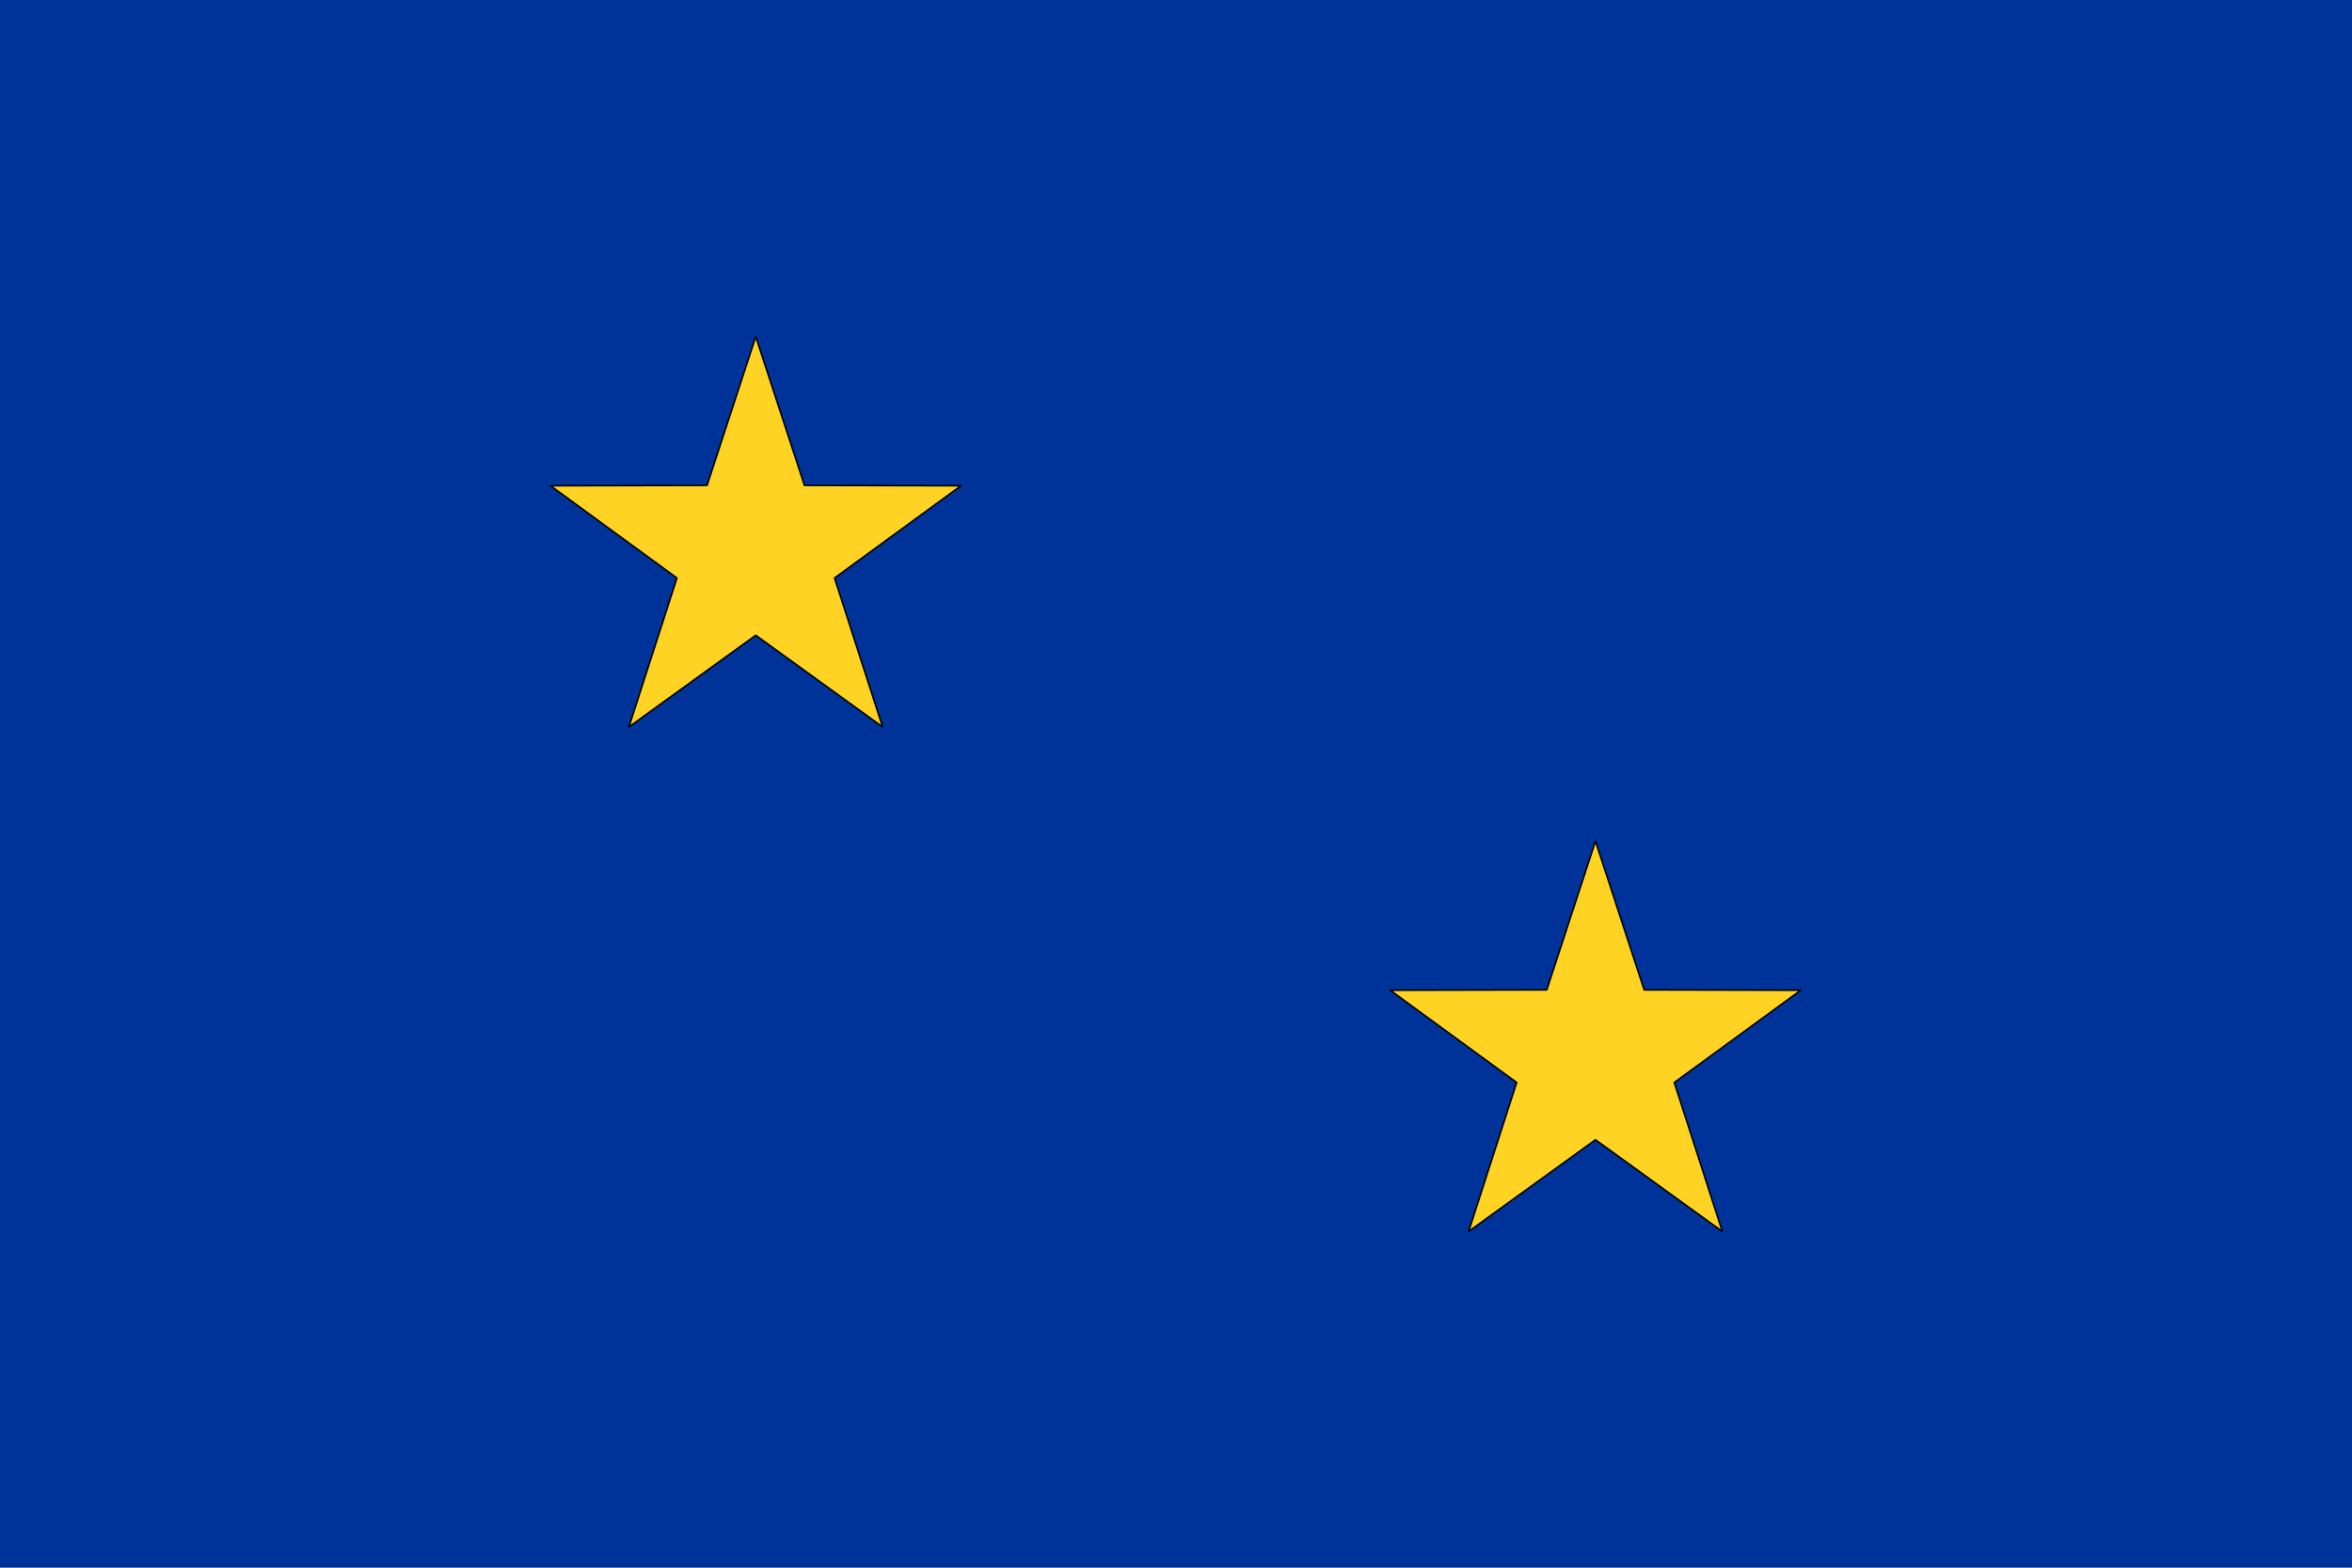 <?xml version="1.0" encoding="UTF-8" standalone="no"?>
<!-- Created with Inkscape (http://www.inkscape.org/) -->
<svg
   xmlns:dc="http://purl.org/dc/elements/1.1/"
   xmlns:cc="http://creativecommons.org/ns#"
   xmlns:rdf="http://www.w3.org/1999/02/22-rdf-syntax-ns#"
   xmlns:svg="http://www.w3.org/2000/svg"
   xmlns="http://www.w3.org/2000/svg"
   xmlns:xlink="http://www.w3.org/1999/xlink"
   xmlns:sodipodi="http://sodipodi.sourceforge.net/DTD/sodipodi-0.dtd"
   xmlns:inkscape="http://www.inkscape.org/namespaces/inkscape"
   version="1.0"
   width="1500"
   height="1000"
   id="svg2"
   sodipodi:version="0.32"
   inkscape:version="0.46"
   sodipodi:docname="Flag_of_division_admiral_of_the_Regia_Marina.svg"
   inkscape:output_extension="org.inkscape.output.svg.inkscape"
   sodipodi:docbase="C:\Documents and Settings\Vito\Desktop"
   sodipodi:modified="true">
  <sodipodi:namedview
     inkscape:window-height="885"
     inkscape:window-width="1280"
     inkscape:pageshadow="2"
     inkscape:pageopacity="0.0"
     guidetolerance="10.0"
     gridtolerance="10.0"
     objecttolerance="10.0"
     borderopacity="1.0"
     bordercolor="#666666"
     pagecolor="#ffffff"
     id="base"
     inkscape:zoom="0.28966667"
     inkscape:cx="-42.886036"
     inkscape:cy="634.24496"
     inkscape:window-x="0"
     inkscape:window-y="105"
     inkscape:current-layer="svg2"
     showgrid="false"
     inkscape:showpageshadow="false" />
  <defs
     id="defs5">
    <inkscape:perspective
       sodipodi:type="inkscape:persp3d"
       inkscape:vp_x="0 : 500 : 1"
       inkscape:vp_y="0 : 1000 : 0"
       inkscape:vp_z="1500 : 500 : 1"
       inkscape:persp3d-origin="750 : 333.33333 : 1"
       id="perspective101" />
    <linearGradient
       inkscape:collect="always"
       id="linearGradient3192">
      <stop
         style="stop-color: rgb(0, 0, 0); stop-opacity: 1;"
         offset="0"
         id="stop3194" />
      <stop
         style="stop-color: rgb(0, 0, 0); stop-opacity: 0;"
         offset="1"
         id="stop3196" />
    </linearGradient>
    <linearGradient
       inkscape:collect="always"
       id="linearGradient3184">
      <stop
         style="stop-color: rgb(0, 0, 0); stop-opacity: 1;"
         offset="0"
         id="stop3186" />
      <stop
         style="stop-color: rgb(0, 0, 0); stop-opacity: 0;"
         offset="1"
         id="stop3188" />
    </linearGradient>
    <linearGradient
       inkscape:collect="always"
       id="linearGradient3176">
      <stop
         style="stop-color: rgb(0, 0, 0); stop-opacity: 1;"
         offset="0"
         id="stop3178" />
      <stop
         style="stop-color: rgb(0, 0, 0); stop-opacity: 0;"
         offset="1"
         id="stop3180" />
    </linearGradient>
    <linearGradient
       inkscape:collect="always"
       id="linearGradient3168">
      <stop
         style="stop-color: rgb(0, 0, 0); stop-opacity: 1;"
         offset="0"
         id="stop3170" />
      <stop
         style="stop-color: rgb(0, 0, 0); stop-opacity: 0;"
         offset="1"
         id="stop3172" />
    </linearGradient>
    <linearGradient
       inkscape:collect="always"
       xlink:href="#linearGradient3184"
       id="linearGradient5632"
       gradientUnits="userSpaceOnUse"
       gradientTransform="translate(1872.01)"
       x1="-1200.64"
       y1="1223.545"
       x2="-1210.561"
       y2="1204.779" />
    <linearGradient
       inkscape:collect="always"
       xlink:href="#linearGradient3192"
       id="linearGradient5634"
       gradientUnits="userSpaceOnUse"
       gradientTransform="translate(1872.01)"
       x1="-1215.745"
       y1="1230.41"
       x2="-1223.835"
       y2="1204.779" />
    <linearGradient
       inkscape:collect="always"
       xlink:href="#linearGradient3176"
       id="linearGradient5636"
       gradientUnits="userSpaceOnUse"
       gradientTransform="translate(1872.01)"
       x1="-1026.254"
       y1="1229.381"
       x2="-1013.289"
       y2="1206.953" />
    <linearGradient
       inkscape:collect="always"
       xlink:href="#linearGradient3168"
       id="linearGradient5638"
       gradientUnits="userSpaceOnUse"
       gradientTransform="translate(1872.01)"
       x1="-1042.731"
       y1="1219.883"
       x2="-1022.443"
       y2="1198.296" />
  </defs>
  <path
     d="M 0,500 L 0,0 L 750,0 L 1500,0 L 1500,500 L 1500,1000 L 750,1000 L 0,1000 L 0,500 z"
     style="fill:#003399;fill-opacity:1"
     id="path1315" />
  <g
     transform="matrix(1.271, 0, 0, 1.271, 641.006, -744.826)"
     id="g10953" />
  <g
     style="fill: rgb(0, 255, 0);"
     transform="matrix(1.271, 0, 0, 1.271, 641.006, -744.826)"
     id="g10973" />
  <g
     transform="matrix(1.151, -0.766, 0.766, 1.151, -1256.46, 1006.41)"
     id="g10190" />
  <g
     style="fill: rgb(0, 255, 0);"
     transform="matrix(1.151, -0.766, 0.766, 1.151, -1256.46, 1006.41)"
     id="g10194" />
  <g
     transform="matrix(1.151, -0.766, 0.766, 1.151, -1253.31, 1053.57)"
     id="g19672" />
  <g
     style="fill: rgb(0, 255, 0);"
     transform="matrix(1.151, -0.766, 0.766, 1.151, -1253.31, 1053.57)"
     id="g19676" />
  <g
     transform="matrix(1.14, 0, 0, 1.14, -3069.25, -835.142)"
     id="g4739" />
  <g
     style="fill: rgb(0, 255, 0);"
     transform="matrix(1.14, 0, 0, 1.14, -3069.25, -835.142)"
     id="g4743" />
  <g
     transform="matrix(1.14, 0, 0, 1.14, -106.717, 480.961)"
     id="g5674" />
  <g
     style="fill: rgb(0, 255, 0);"
     transform="matrix(1.14, 0, 0, 1.14, -106.717, 480.961)"
     id="g5678" />
  <g
     transform="matrix(1.262, 0, 0, 1.262, 642.628, -741.994)"
     id="g3802" />
  <g
     style="fill: rgb(0, 255, 0);"
     transform="matrix(1.262, 0, 0, 1.262, 642.628, -741.994)"
     id="g3806" />
  <g
     transform="matrix(1.151, -0.766, 0.766, 1.151, -1363.55, 757.235)"
     id="g7856" />
  <g
     style="fill: rgb(0, 255, 0);"
     transform="matrix(1.151, -0.766, 0.766, 1.151, -1363.55, 757.235)"
     id="g7860" />
  <g
     transform="matrix(1.151, -0.766, 0.766, 1.151, -1360.4, 804.394)"
     id="g7864" />
  <g
     style="fill: rgb(0, 255, 0);"
     transform="matrix(1.151, -0.766, 0.766, 1.151, -1360.4, 804.394)"
     id="g7868" />
  <g
     transform="matrix(1.14, 0, 0, 1.14, -3176.33, -1084.32)"
     id="g7872" />
  <g
     style="fill: rgb(0, 255, 0);"
     transform="matrix(1.14, 0, 0, 1.14, -3176.33, -1084.32)"
     id="g7876" />
  <g
     transform="matrix(1.14, 0, 0, 1.14, -213.8, 231.781)"
     id="g7880" />
  <g
     style="fill: rgb(0, 255, 0);"
     transform="matrix(1.14, 0, 0, 1.14, -213.8, 231.781)"
     id="g7884" />
  <g
     transform="matrix(0.46, 0, 0, 0.46, 548.081, 683.523)"
     id="g12516" />
  <g
     style="fill: rgb(0, 255, 0);"
     transform="matrix(0.46, 0, 0, 0.46, 548.081, 683.523)"
     id="g12520" />
  <g
     transform="matrix(0.46, 0, 0, 0.46, 540.264, 697.159)"
     id="g12524" />
  <g
     style="fill: rgb(0, 255, 0);"
     transform="matrix(0.46, 0, 0, 0.46, 540.264, 697.159)"
     id="g12528" />
  <g
     id="g3045"
     transform="matrix(1.271, 0, 0, 1.271, 653.217, -719.137)">
    <g
       id="g3047"
       transform="translate(0.033)" />
  </g>
  <g
     id="g3049"
     style="fill: rgb(0, 255, 0);"
     transform="matrix(1.271, 0, 0, 1.271, 653.217, -719.137)">
    <g
       id="g3051"
       transform="translate(0.033)"
       style="fill: rgb(0, 255, 0);" />
  </g>
  <g
     id="g3053"
     transform="matrix(1.151, -0.766, 0.766, 1.151, -1244.25, 1032.13)">
    <g
       id="g3055"
       transform="translate(0.033)" />
  </g>
  <g
     id="g3057"
     style="fill: rgb(0, 255, 0);"
     transform="matrix(1.151, -0.766, 0.766, 1.151, -1244.25, 1032.13)">
    <g
       id="g3059"
       transform="translate(0.033)"
       style="fill: rgb(0, 255, 0);" />
  </g>
  <g
     id="g3061"
     transform="matrix(1.151, -0.766, 0.766, 1.151, -1241.1, 1079.29)">
    <g
       id="g3063"
       transform="translate(0.033)" />
  </g>
  <g
     id="g3065"
     style="fill: rgb(0, 255, 0);"
     transform="matrix(1.151, -0.766, 0.766, 1.151, -1241.1, 1079.29)">
    <g
       id="g3067"
       transform="translate(0.033)"
       style="fill: rgb(0, 255, 0);" />
  </g>
  <g
     id="g3069"
     transform="matrix(1.14, 0, 0, 1.14, -3057.03, -809.453)">
    <g
       id="g3071"
       transform="translate(0.033)" />
  </g>
  <g
     id="g3073"
     style="fill: rgb(0, 255, 0);"
     transform="matrix(1.14, 0, 0, 1.14, -3057.03, -809.453)">
    <g
       id="g3075"
       transform="translate(0.033)"
       style="fill: rgb(0, 255, 0);" />
  </g>
  <g
     id="g3077"
     transform="matrix(1.14, 0, 0, 1.14, -94.501, 506.65)">
    <g
       id="g3079"
       transform="translate(0.033)" />
  </g>
  <g
     id="g3081"
     style="fill: rgb(0, 255, 0);"
     transform="matrix(1.14, 0, 0, 1.14, -94.501, 506.65)">
    <g
       id="g3083"
       transform="translate(0.033)"
       style="fill: rgb(0, 255, 0);" />
  </g>
  <g
     id="g3085"
     transform="matrix(1.262, 0, 0, 1.262, 654.839, -716.305)">
    <g
       id="g3087"
       transform="translate(0.033)" />
  </g>
  <g
     id="g3089"
     style="fill: rgb(0, 255, 0);"
     transform="matrix(1.262, 0, 0, 1.262, 654.839, -716.305)">
    <g
       id="g3091"
       transform="translate(0.033)"
       style="fill: rgb(0, 255, 0);" />
  </g>
  <g
     id="g3093"
     transform="matrix(1.151, -0.766, 0.766, 1.151, -1351.33, 782.949)">
    <g
       id="g3095"
       transform="translate(0.033)" />
  </g>
  <g
     id="g3097"
     style="fill: rgb(0, 255, 0);"
     transform="matrix(1.151, -0.766, 0.766, 1.151, -1351.33, 782.949)">
    <g
       id="g3099"
       transform="translate(0.033)"
       style="fill: rgb(0, 255, 0);" />
  </g>
  <g
     id="g3101"
     transform="matrix(1.151, -0.766, 0.766, 1.151, -1348.18, 830.108)">
    <g
       id="g3103"
       transform="translate(0.033)" />
  </g>
  <g
     id="g3105"
     style="fill: rgb(0, 255, 0);"
     transform="matrix(1.151, -0.766, 0.766, 1.151, -1348.18, 830.108)">
    <g
       id="g3107"
       transform="translate(0.033)"
       style="fill: rgb(0, 255, 0);" />
  </g>
  <g
     id="g3109"
     transform="matrix(1.14, 0, 0, 1.14, -3164.12, -1058.63)">
    <g
       id="g3111"
       transform="translate(0.033)" />
  </g>
  <g
     id="g3113"
     style="fill: rgb(0, 255, 0);"
     transform="matrix(1.14, 0, 0, 1.14, -3164.12, -1058.63)">
    <g
       id="g3115"
       transform="translate(0.033)"
       style="fill: rgb(0, 255, 0);" />
  </g>
  <g
     id="g3117"
     transform="matrix(1.14, 0, 0, 1.14, -201.584, 257.47)">
    <g
       id="g3119"
       transform="translate(0.033)" />
  </g>
  <g
     id="g3121"
     style="fill: rgb(0, 255, 0);"
     transform="matrix(1.14, 0, 0, 1.14, -201.584, 257.47)">
    <g
       id="g3123"
       transform="translate(0.033)"
       style="fill: rgb(0, 255, 0);" />
  </g>
  <g
     id="g3125"
     transform="matrix(0.46, 0, 0, 0.46, 560.32, 709.212)">
    <g
       id="g3127"
       transform="translate(0.033)" />
  </g>
  <g
     id="g3129"
     style="fill: rgb(0, 255, 0);"
     transform="matrix(0.46, 0, 0, 0.46, 560.32, 709.212)">
    <g
       id="g3131"
       transform="translate(0.033)"
       style="fill: rgb(0, 255, 0);" />
  </g>
  <g
     id="g3133"
     transform="matrix(0.46, 0, 0, 0.46, 552.502, 722.847)">
    <g
       id="g3135"
       transform="translate(0.033)" />
  </g>
  <g
     id="g3137"
     style="fill: rgb(0, 255, 0);"
     transform="matrix(0.46, 0, 0, 0.46, 552.502, 722.847)">
    <g
       id="g3139"
       transform="translate(0.033)"
       style="fill: rgb(0, 255, 0);" />
  </g>
  <g
     id="g10949"
     transform="matrix(1.2, 0, 0, 1.2, -41.733, -1884.61)">
    <g
       id="g3767"
       transform="translate(0.033)" />
  </g>
  <g
     id="g10969"
     style="fill: rgb(0, 255, 0);"
     transform="matrix(1.2, 0, 0, 1.2, -41.733, -1884.61)">
    <g
       id="g3770"
       transform="translate(0.033)"
       style="fill: rgb(0, 255, 0);" />
  </g>
  <path
     sodipodi:type="star"
     style="fill: rgb(255, 211, 35); fill-opacity: 1; fill-rule: nonzero; stroke: rgb(0, 0, 0); stroke-width: 1.018; stroke-linecap: round; stroke-linejoin: round; stroke-miterlimit: 4; stroke-dasharray: none; stroke-dashoffset: 3.2; stroke-opacity: 1;"
     id="path5673"
     sodipodi:sides="5"
     sodipodi:cx="682.89917"
     sodipodi:cy="383.01071"
     sodipodi:r1="140.11523"
     sodipodi:r2="53.804249"
     sodipodi:arg1="1.5707963"
     sodipodi:arg2="2.1991149"
     inkscape:flatsided="false"
     inkscape:rounded="-3.469447e-18"
     inkscape:randomized="0"
     d="M 682.899,523.126 L 651.274,426.539 L 549.642,426.309 L 631.728,366.384 L 600.542,269.655 L 682.899,329.206 L 765.257,269.655 L 734.07,366.384 L 816.157,426.309 L 714.525,426.539 L 682.899,523.126 z"
     transform="matrix(0.982, 0, 0, -0.982, -188.624, 728.492)" />
  <use
     x="0"
     y="0"
     xlink:href="#path5673"
     id="use5679"
     transform="translate(535.535, 321.813)"
     width="1500"
     height="1000" />
</svg>
